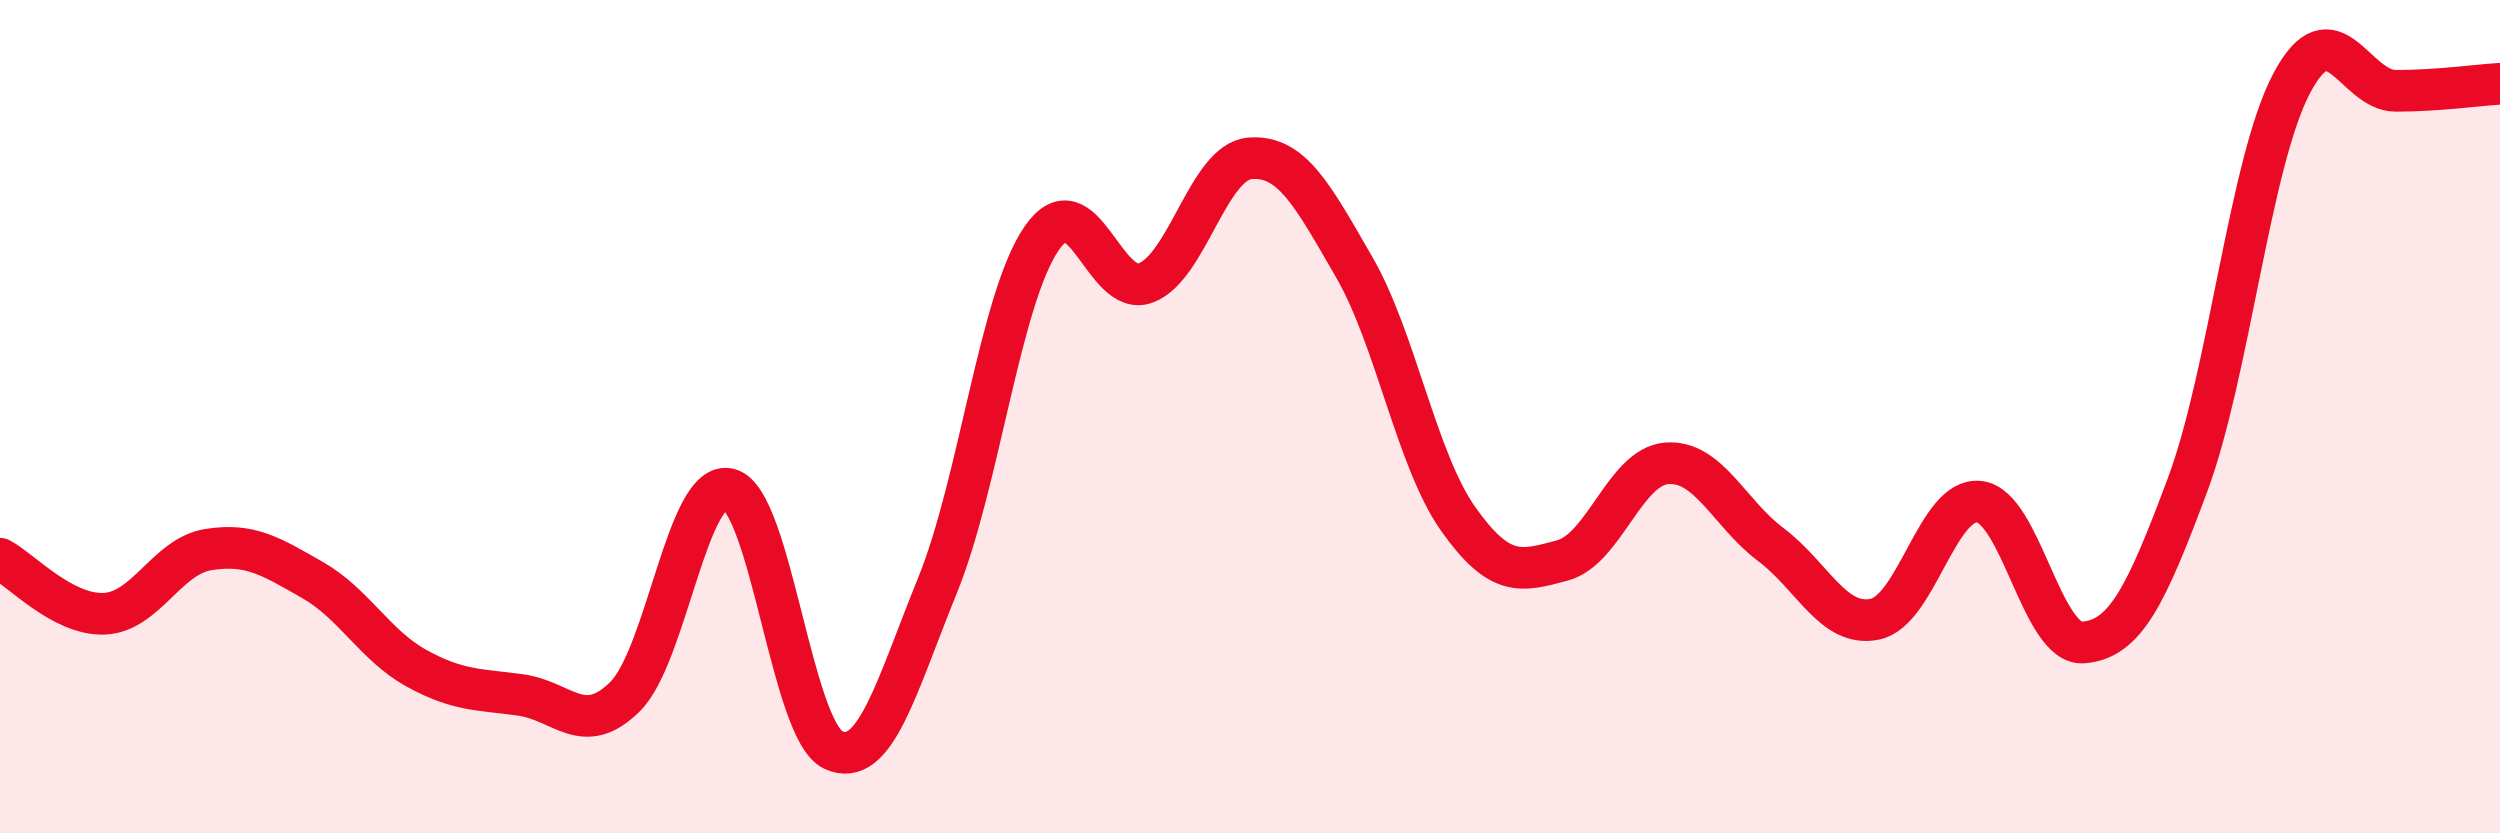 
    <svg width="60" height="20" viewBox="0 0 60 20" xmlns="http://www.w3.org/2000/svg">
      <path
        d="M 0,13.41 C 0.5,13.67 1.5,14.77 2.5,14.73 C 3.5,14.69 4,13.35 5,13.19 C 6,13.03 6.5,13.35 7.5,13.92 C 8.5,14.49 9,15.49 10,16.04 C 11,16.59 11.5,16.54 12.5,16.68 C 13.5,16.82 14,17.71 15,16.72 C 16,15.73 16.5,11.48 17.5,11.74 C 18.5,12 19,17.54 20,18 C 21,18.46 21.5,16.51 22.5,14.05 C 23.5,11.59 24,7.17 25,5.72 C 26,4.27 26.5,7.17 27.5,6.79 C 28.5,6.41 29,3.88 30,3.8 C 31,3.72 31.5,4.68 32.5,6.41 C 33.5,8.14 34,11.05 35,12.46 C 36,13.87 36.5,13.72 37.5,13.45 C 38.5,13.18 39,11.2 40,11.12 C 41,11.04 41.5,12.32 42.5,13.07 C 43.5,13.82 44,15.07 45,14.86 C 46,14.65 46.5,11.93 47.5,12.04 C 48.5,12.15 49,15.5 50,15.42 C 51,15.34 51.5,14.32 52.5,11.64 C 53.5,8.96 54,3.89 55,2 C 56,0.11 56.5,2.18 57.5,2.18 C 58.5,2.18 59.5,2.04 60,2.01L60 20L0 20Z"
        fill="#EB0A25"
        opacity="0.1"
        stroke-linecap="round"
        stroke-linejoin="round"
      />
      <path
        d="M 0,13.41 C 0.5,13.67 1.5,14.77 2.5,14.73 C 3.5,14.69 4,13.35 5,13.19 C 6,13.03 6.5,13.35 7.5,13.92 C 8.5,14.49 9,15.49 10,16.04 C 11,16.59 11.5,16.54 12.5,16.68 C 13.5,16.82 14,17.71 15,16.72 C 16,15.73 16.5,11.48 17.5,11.74 C 18.5,12 19,17.54 20,18 C 21,18.46 21.5,16.51 22.5,14.05 C 23.5,11.59 24,7.17 25,5.72 C 26,4.27 26.5,7.17 27.5,6.79 C 28.5,6.41 29,3.88 30,3.8 C 31,3.72 31.5,4.68 32.5,6.41 C 33.5,8.14 34,11.05 35,12.46 C 36,13.87 36.5,13.72 37.5,13.45 C 38.5,13.18 39,11.2 40,11.12 C 41,11.04 41.5,12.32 42.5,13.07 C 43.5,13.82 44,15.07 45,14.86 C 46,14.65 46.5,11.93 47.5,12.04 C 48.5,12.15 49,15.5 50,15.42 C 51,15.34 51.5,14.32 52.5,11.64 C 53.5,8.96 54,3.89 55,2 C 56,0.11 56.5,2.18 57.5,2.18 C 58.5,2.18 59.5,2.04 60,2.01"
        stroke="#EB0A25"
        stroke-width="1"
        fill="none"
        stroke-linecap="round"
        stroke-linejoin="round"
      />
    </svg>
  